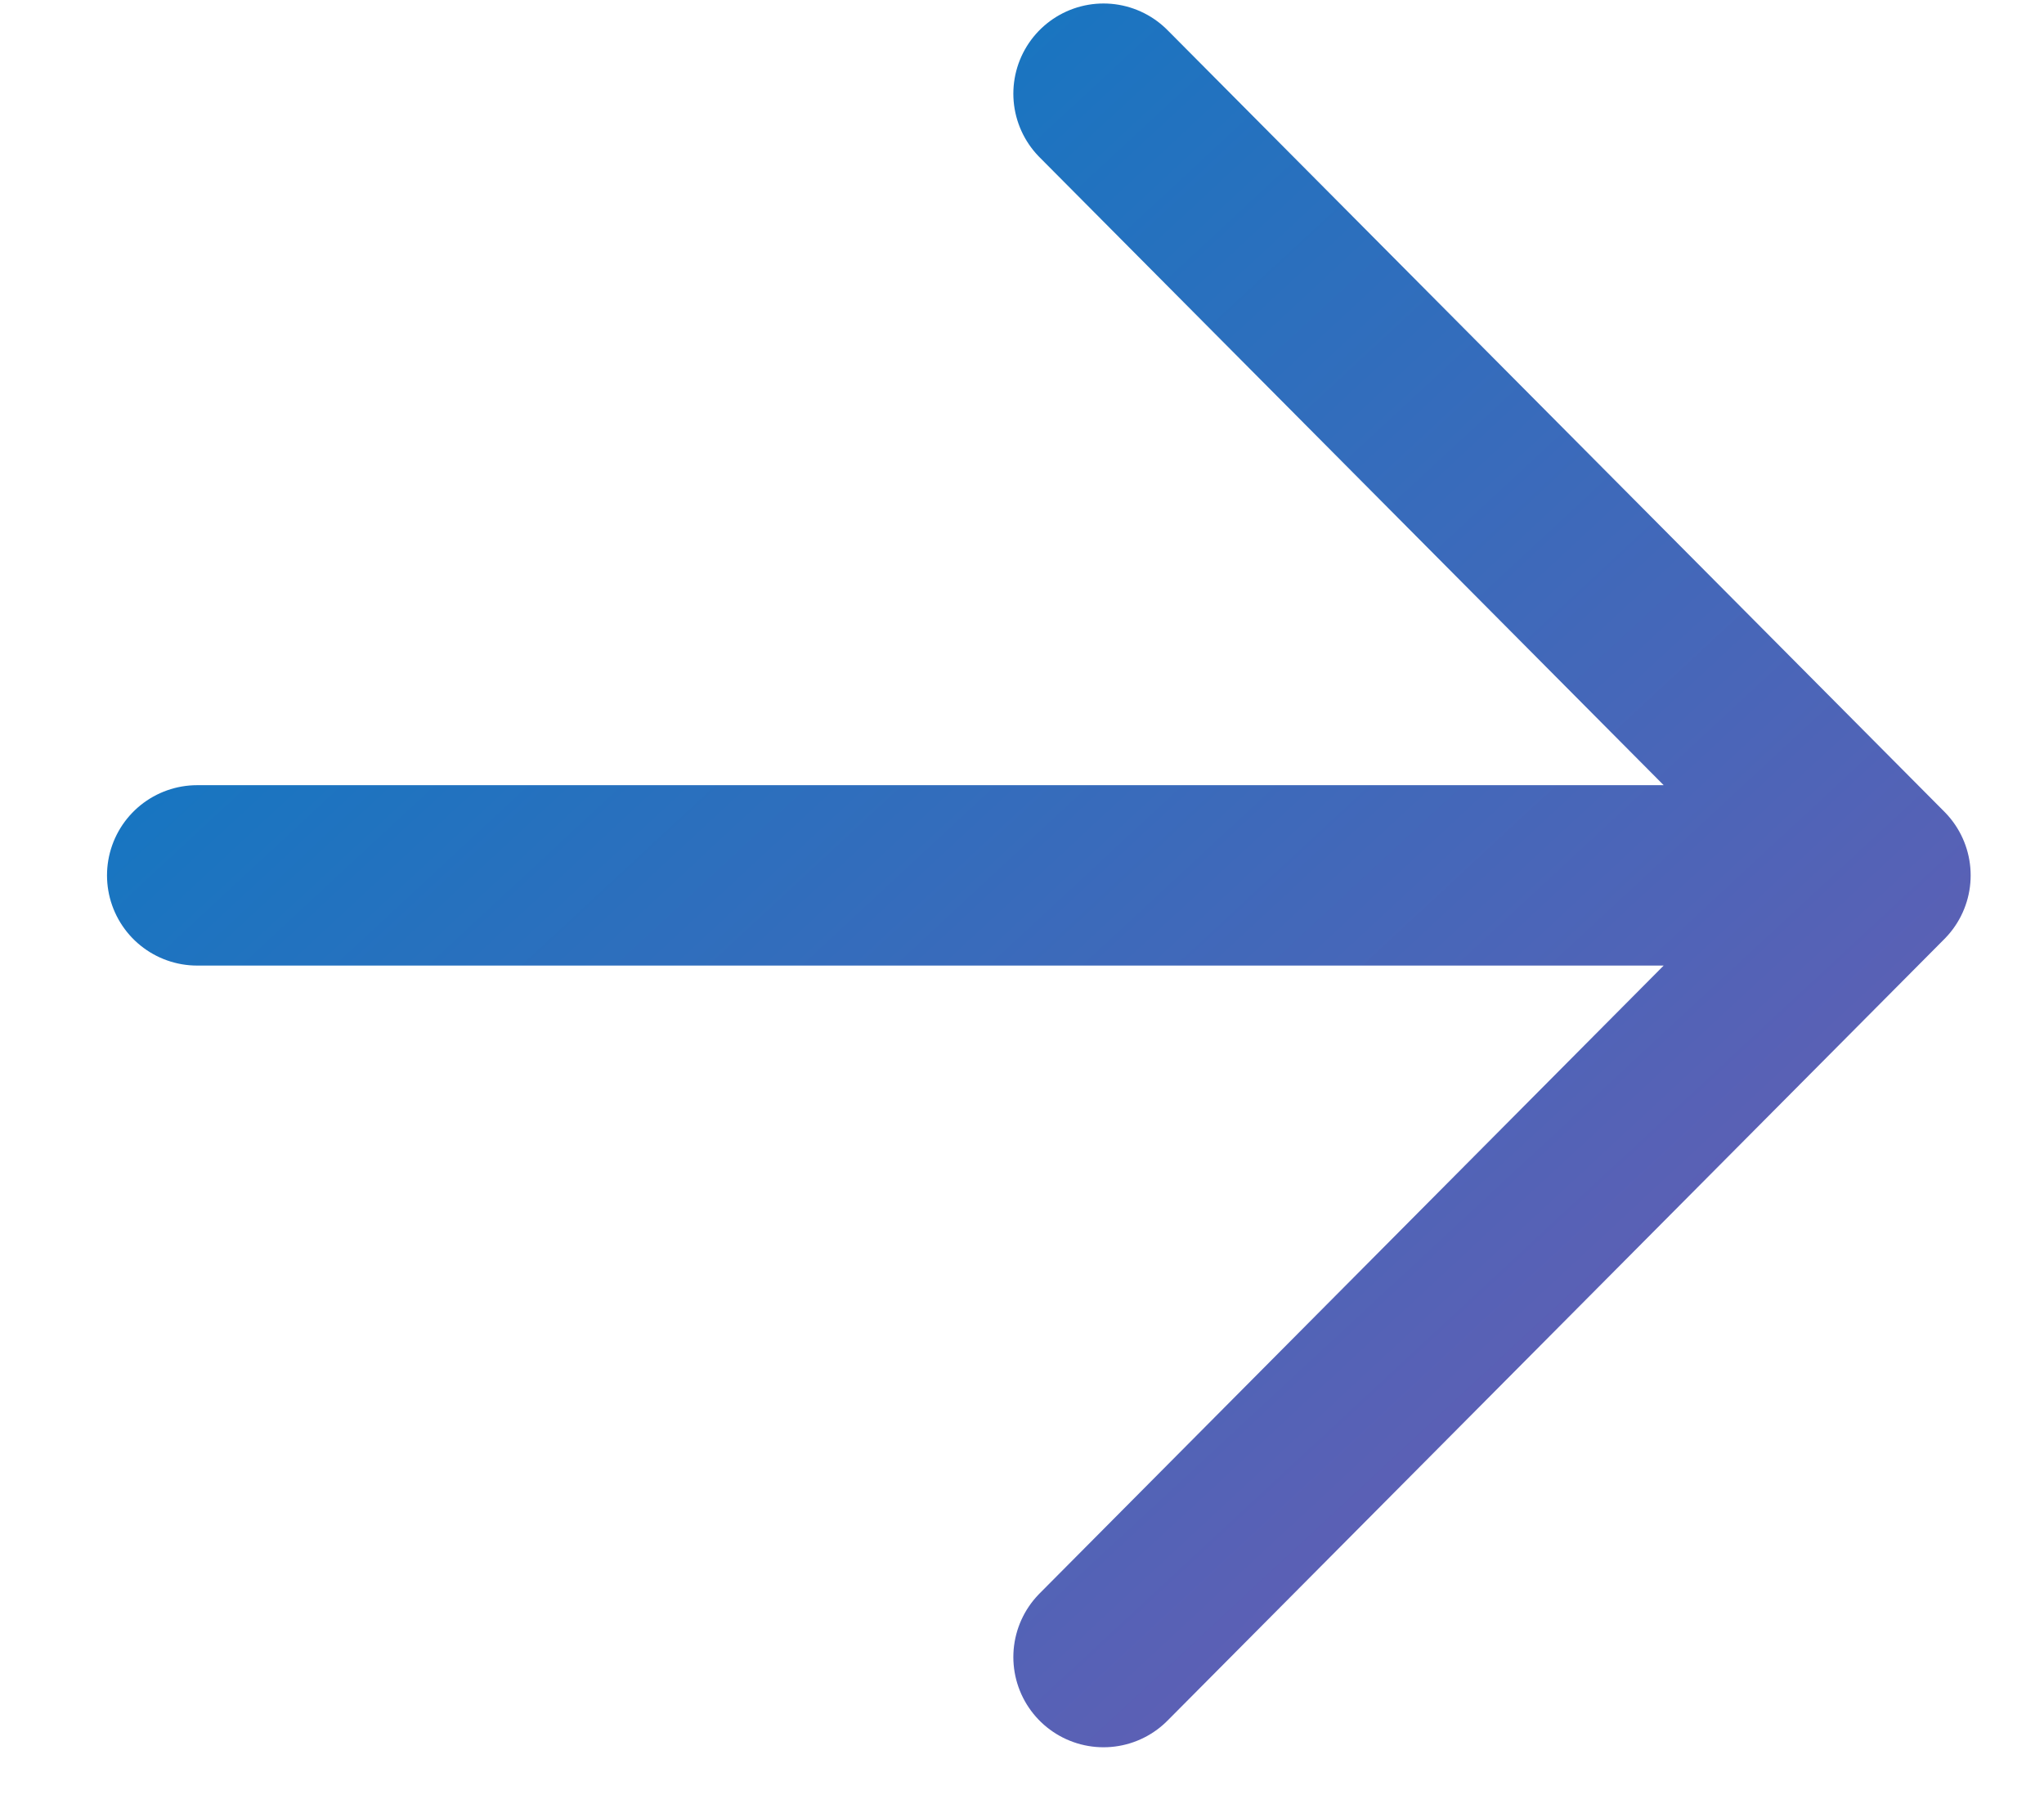<svg width="17" height="15" viewBox="0 0 17 15" fill="none" xmlns="http://www.w3.org/2000/svg">
<path id="Vector" d="M9.178 0.779L15.64 7.279M15.64 7.279L9.178 13.779M15.64 7.279H1.64" stroke="url(#paint0_linear_3_81968)" stroke-width="1.5" stroke-linecap="round" stroke-linejoin="round"/>
<defs>
<linearGradient id="paint0_linear_3_81968" x1="1.64" y1="0.779" x2="14.604" y2="14.741" gradientUnits="userSpaceOnUse">
<stop stop-color="#007DC5"/>
<stop offset="1" stop-color="#7159B1"/>
</linearGradient>
</defs>
</svg>
